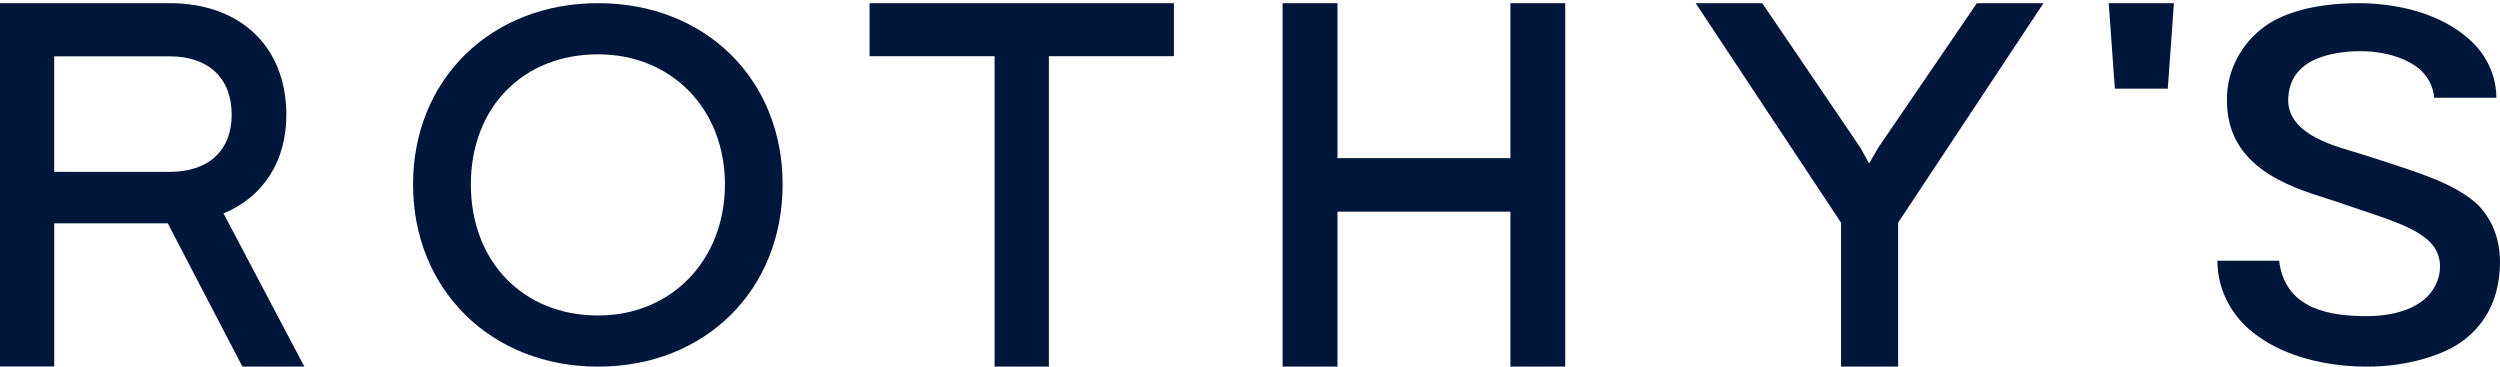<?xml version="1.0" encoding="UTF-8"?>
<svg xmlns="http://www.w3.org/2000/svg" width="150" height="22" viewBox="0 0 150 22" fill="none">
  <path d="M122.609 0.19L113.887 13.359V21.998H110.461V13.359L101.739 0.19H105.735L111.606 8.835L112.147 9.806L112.704 8.847L118.613 0.19H122.609V0.19Z" fill="#00163B"></path>
  <path d="M148.579 12.193C147.19 11.021 145.527 10.484 142.511 9.51L141.737 9.262C141.589 9.214 141.416 9.163 141.226 9.107C139.713 8.662 137.206 7.922 137.293 5.898C137.366 4.256 138.561 3.319 140.841 3.105C142.52 2.95 144.111 3.316 145.103 4.087C145.658 4.54 145.998 5.179 146.05 5.864H149.783C149.779 4.523 149.178 3.243 148.122 2.331C146.504 0.886 143.921 0.109 141.026 0.197C137.78 0.295 136.21 1.266 135.563 1.838C134.288 2.917 133.579 4.458 133.618 6.061C133.618 10.002 137.333 11.19 139.553 11.894C139.789 11.97 140.01 12.038 140.203 12.105L141.498 12.544C144.45 13.527 146.401 14.175 146.401 16.002C146.395 16.895 145.907 17.726 145.103 18.215C144.408 18.688 143.261 18.969 142.036 18.969C139.919 18.969 137.106 18.623 136.749 15.644H133.044C133.041 17.471 133.988 19.185 135.584 20.247C137.169 21.351 139.417 21.973 141.915 21.998H142.036C144.314 21.998 146.598 21.365 147.856 20.388C149.223 19.326 149.943 17.823 149.997 15.92C150.04 14.417 149.562 13.158 148.579 12.193Z" fill="#00163B"></path>
  <path fill-rule="evenodd" clip-rule="evenodd" d="M17.181 6.891C17.181 9.668 15.814 11.804 13.413 12.806L18.261 21.998H14.546L10.065 13.4H3.253V21.989H0V0.19H10.183C14.433 0.19 17.181 2.812 17.181 6.891ZM3.252 10.312H10.183C12.511 10.312 13.901 9.033 13.901 6.877C13.901 4.692 12.511 3.38 10.183 3.38H3.252V10.312Z" fill="#00163B"></path>
  <path fill-rule="evenodd" clip-rule="evenodd" d="M24.783 11.066C24.783 4.764 29.451 0.19 35.884 0.19C42.3 0.19 46.957 4.731 46.957 11.066C46.957 17.401 42.317 21.998 35.884 21.998C29.451 21.998 24.783 17.368 24.783 11.066ZM28.252 11.066C28.252 15.697 31.39 18.929 35.884 18.929C40.303 18.929 43.496 15.59 43.496 11.066C43.496 6.542 40.303 3.259 35.884 3.259C31.39 3.259 28.252 6.435 28.252 11.066Z" fill="#00163B"></path>
  <path d="M52.174 3.37H59.675V21.998H62.933V3.37H70.435V0.19H52.174V3.37V3.37Z" fill="#00163B"></path>
  <path d="M90.624 9.488H80.249V0.19H76.957V21.998H80.249V12.7H90.624V21.998H93.913V0.19H90.624V9.488V9.488Z" fill="#00163B"></path>
  <path d="M130.435 0.19H126.522L126.892 5.321H130.068L130.435 0.19V0.19Z" fill="#00163B"></path>
</svg>
